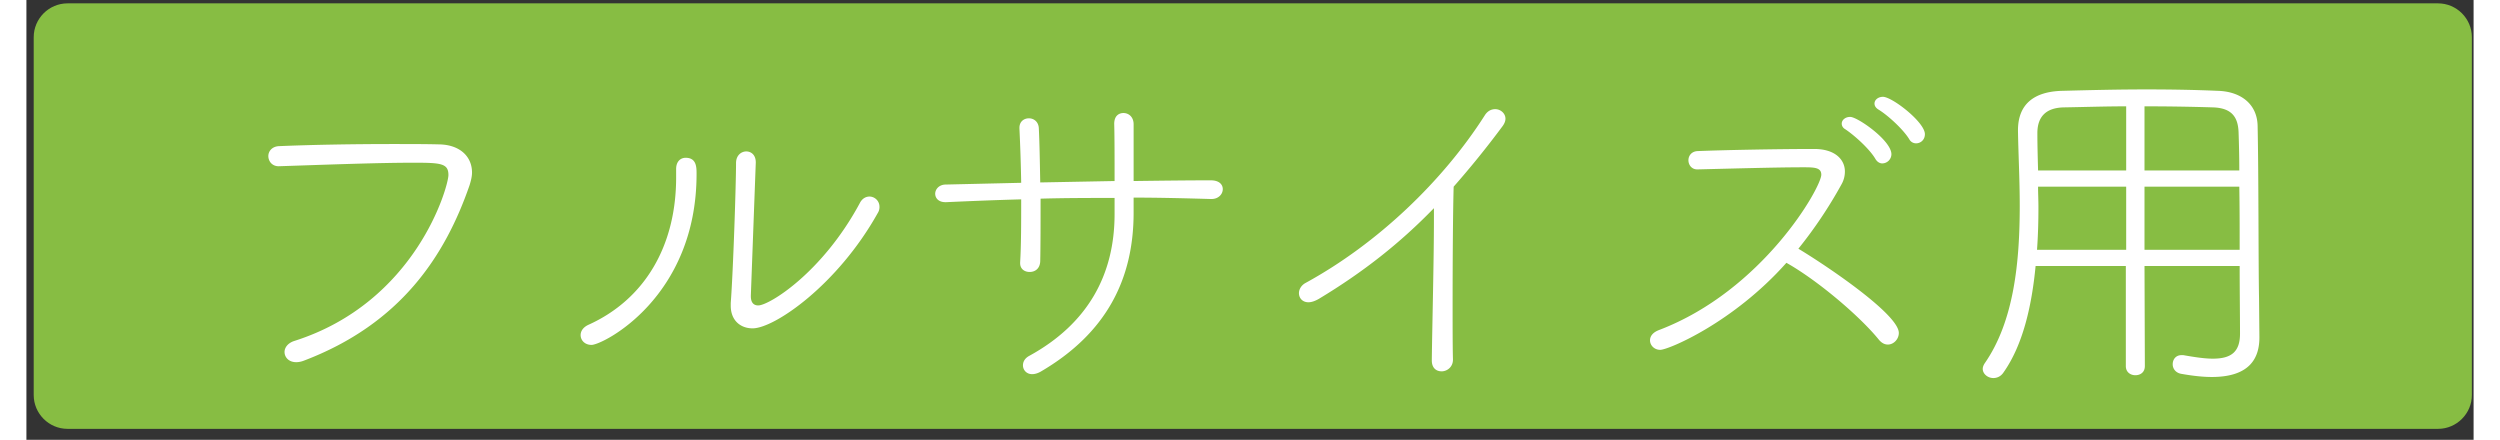 <svg width="216" height="38" viewBox="0 0 217 39" xmlns="http://www.w3.org/2000/svg" fill-rule="evenodd" clip-rule="evenodd" stroke-linejoin="round" stroke-miterlimit="2"><rect x="0" y="0" width="217" height="39" fill="#333333" stroke="none"/><path d="M216.847 35.028c0 1.65-1.35 3-3 3H3.647c-1.65 0-3-1.35-3-3V3.298c0-1.65 1.35-3 3-3h210.2c1.65 0 3 1.35 3 3v31.73z" fill="#87bd43" fill-rule="nonzero"/><path d="M22.358 14.741c-.562 0-.906-.437-.906-.906 0-.406.312-.844.937-.875 2.907-.125 6.719-.188 10.125-.188 1.469 0 2.875 0 4.094.032 1.812.031 2.906 1.062 2.906 2.499 0 .344-.094.719-.219 1.125-2.156 6.219-6.062 12.282-14.718 15.563-.25.094-.469.125-.657.125-.656 0-1.031-.438-1.031-.906 0-.375.281-.781.844-.969 10.844-3.437 13.688-13.719 13.688-14.719 0-1.031-.657-1.093-3.063-1.093-3.312 0-8.125.187-11.969.312h-.031zm42.317-.313l-.437 11.781v.063c0 .594.281.812.656.812.968 0 5.687-2.906 9-9.062.219-.438.562-.594.875-.594a.9.9 0 01.875.906.965.965 0 01-.156.563c-3.563 6.375-9.157 10.219-11.094 10.219-1.094 0-1.938-.719-1.938-2v-.25c.219-2.907.469-10.532.469-12.407 0-.687.469-1.031.906-1.031.438 0 .844.313.844.969v.031zM49.144 29.709c0-.343.218-.687.687-.906 5-2.25 7.782-7 7.782-13.063v-.75c0-.687.406-.999.843-.999.969 0 .969.843.969 1.437 0 10.969-8.313 15.156-9.313 15.156-.593 0-.968-.406-.968-.875m55.911-12.062c-2.219-.062-4.531-.125-6.875-.125v1.344c0 5.875-2.406 10.687-8.25 14.094-.281.156-.531.218-.75.218-.5 0-.812-.375-.812-.781 0-.312.156-.625.562-.844 5.187-2.843 7.562-7.187 7.562-12.562v-1.438c-2.218 0-4.406 0-6.562.063 0 2.094 0 4.156-.031 5.562-.032.656-.469.938-.938.938-.437 0-.843-.25-.843-.782v-.062c.093-1.5.093-3.531.093-5.594-2.343.063-4.593.156-6.656.25h-.062c-.625 0-.907-.375-.907-.75s.313-.781.875-.812l6.75-.156a155.99 155.99 0 00-.156-4.813v-.062c0-.563.406-.844.844-.844.406 0 .843.281.875.875.062 1.219.093 2.968.125 4.812l6.593-.125c0-1.969 0-3.937-.031-5-.031-.937.594-1.031.813-1.031.469 0 .906.344.906 1v5.031c2.344-.031 4.656-.062 6.844-.062.75 0 1.062.375 1.062.781 0 .438-.375.875-1 .875h-.031zm21.442 14.25c0 .656-.531 1.031-1 1.031s-.875-.281-.875-.969v-.031c.031-2.812.188-8.781.188-12.562v-.907c-3 3.094-6.25 5.657-10.188 8.032-.375.219-.688.312-.938.312-.531 0-.843-.375-.843-.812 0-.313.187-.688.593-.906 6.407-3.501 12.188-9.063 15.876-14.844.25-.406.593-.563.937-.563.469 0 .906.375.906.844 0 .219-.094.438-.25.656a82.49 82.49 0 01-4.344 5.375c-.062 2.125-.093 6.594-.093 10.375 0 2 0 3.813.031 4.938v.031zm40.474-19.531c-.5-.844-1.875-2.125-2.75-2.656-.25-.157-.344-.344-.344-.532 0-.312.313-.593.75-.593.813 0 3.719 2.25 3.719 3.312 0 .5-.375.813-.781.813a.677.677 0 01-.594-.344m-3 1.75c-.5-.875-1.844-2.094-2.687-2.656-.219-.125-.313-.313-.313-.5 0-.313.313-.594.75-.594.656 0 3.656 2.094 3.656 3.312a.827.827 0 01-.812.813c-.219 0-.438-.125-.594-.375m-15.812.906c-.5 0-.782-.406-.782-.812 0-.375.25-.782.813-.813 2.312-.094 7.125-.187 10.343-.187 1.844 0 2.719.937 2.719 2 0 .375-.093.781-.312 1.156a39.31 39.31 0 01-3.813 5.688c2.688 1.625 8.907 5.843 8.907 7.468 0 .563-.469 1.031-.969 1.031-.282 0-.532-.125-.782-.406-1.656-2.062-5.437-5.281-8.218-6.843-4.719 5.312-10.469 7.718-11.188 7.718-.531 0-.906-.406-.906-.844 0-.343.219-.687.781-.906 9.219-3.5 14.407-12.656 14.407-13.781 0-.656-.657-.656-1.657-.656-2.281 0-6.718.125-9.312.187h-.031zm39.66 1.532v5.594h8.438c0-1.875 0-3.813-.032-5.594h-8.406zm8.406-1.437c0-1.251-.031-2.376-.062-3.313-.031-1.375-.563-2.219-2.25-2.281a196.621 196.621 0 00-6.094-.094v5.688h8.406zm-10.031-5.688c-1.844 0-3.687.063-5.531.094-1.532.031-2.344.781-2.344 2.281 0 1 .031 2.125.062 3.313h7.813V9.429zm0 7.125h-7.813c0 .594.032 1.187.032 1.812 0 1.251-.032 2.5-.125 3.782h7.906v-5.594zm11.813 13.281v.094c0 1.75-.782 3.5-4.219 3.5-.782 0-1.657-.094-2.719-.281-.5-.094-.75-.469-.75-.844 0-.437.281-.812.781-.812h.157c1.062.187 1.906.312 2.624.312 1.657 0 2.407-.625 2.407-2.219 0-1.562-.031-3.687-.031-6h-8.438l.031 8.875c0 .563-.406.813-.843.813-.407 0-.844-.25-.844-.813v-8.875h-8c-.344 3.563-1.125 7-2.844 9.438-.25.375-.594.5-.906.5-.5 0-.938-.375-.938-.813 0-.156.063-.312.156-.468 2.625-3.75 3.125-9.032 3.125-14.001 0-2.343-.125-4.625-.156-6.624v-.063c0-2.281 1.375-3.438 3.938-3.5 2.437-.063 4.906-.125 7.406-.125 2.063 0 4.187.031 6.375.125 2.063.062 3.5 1.188 3.531 3.125.094 4.5.063 11.781.125 15.25l.032 3.406z" fill="#fff" fill-rule="nonzero"/></svg>